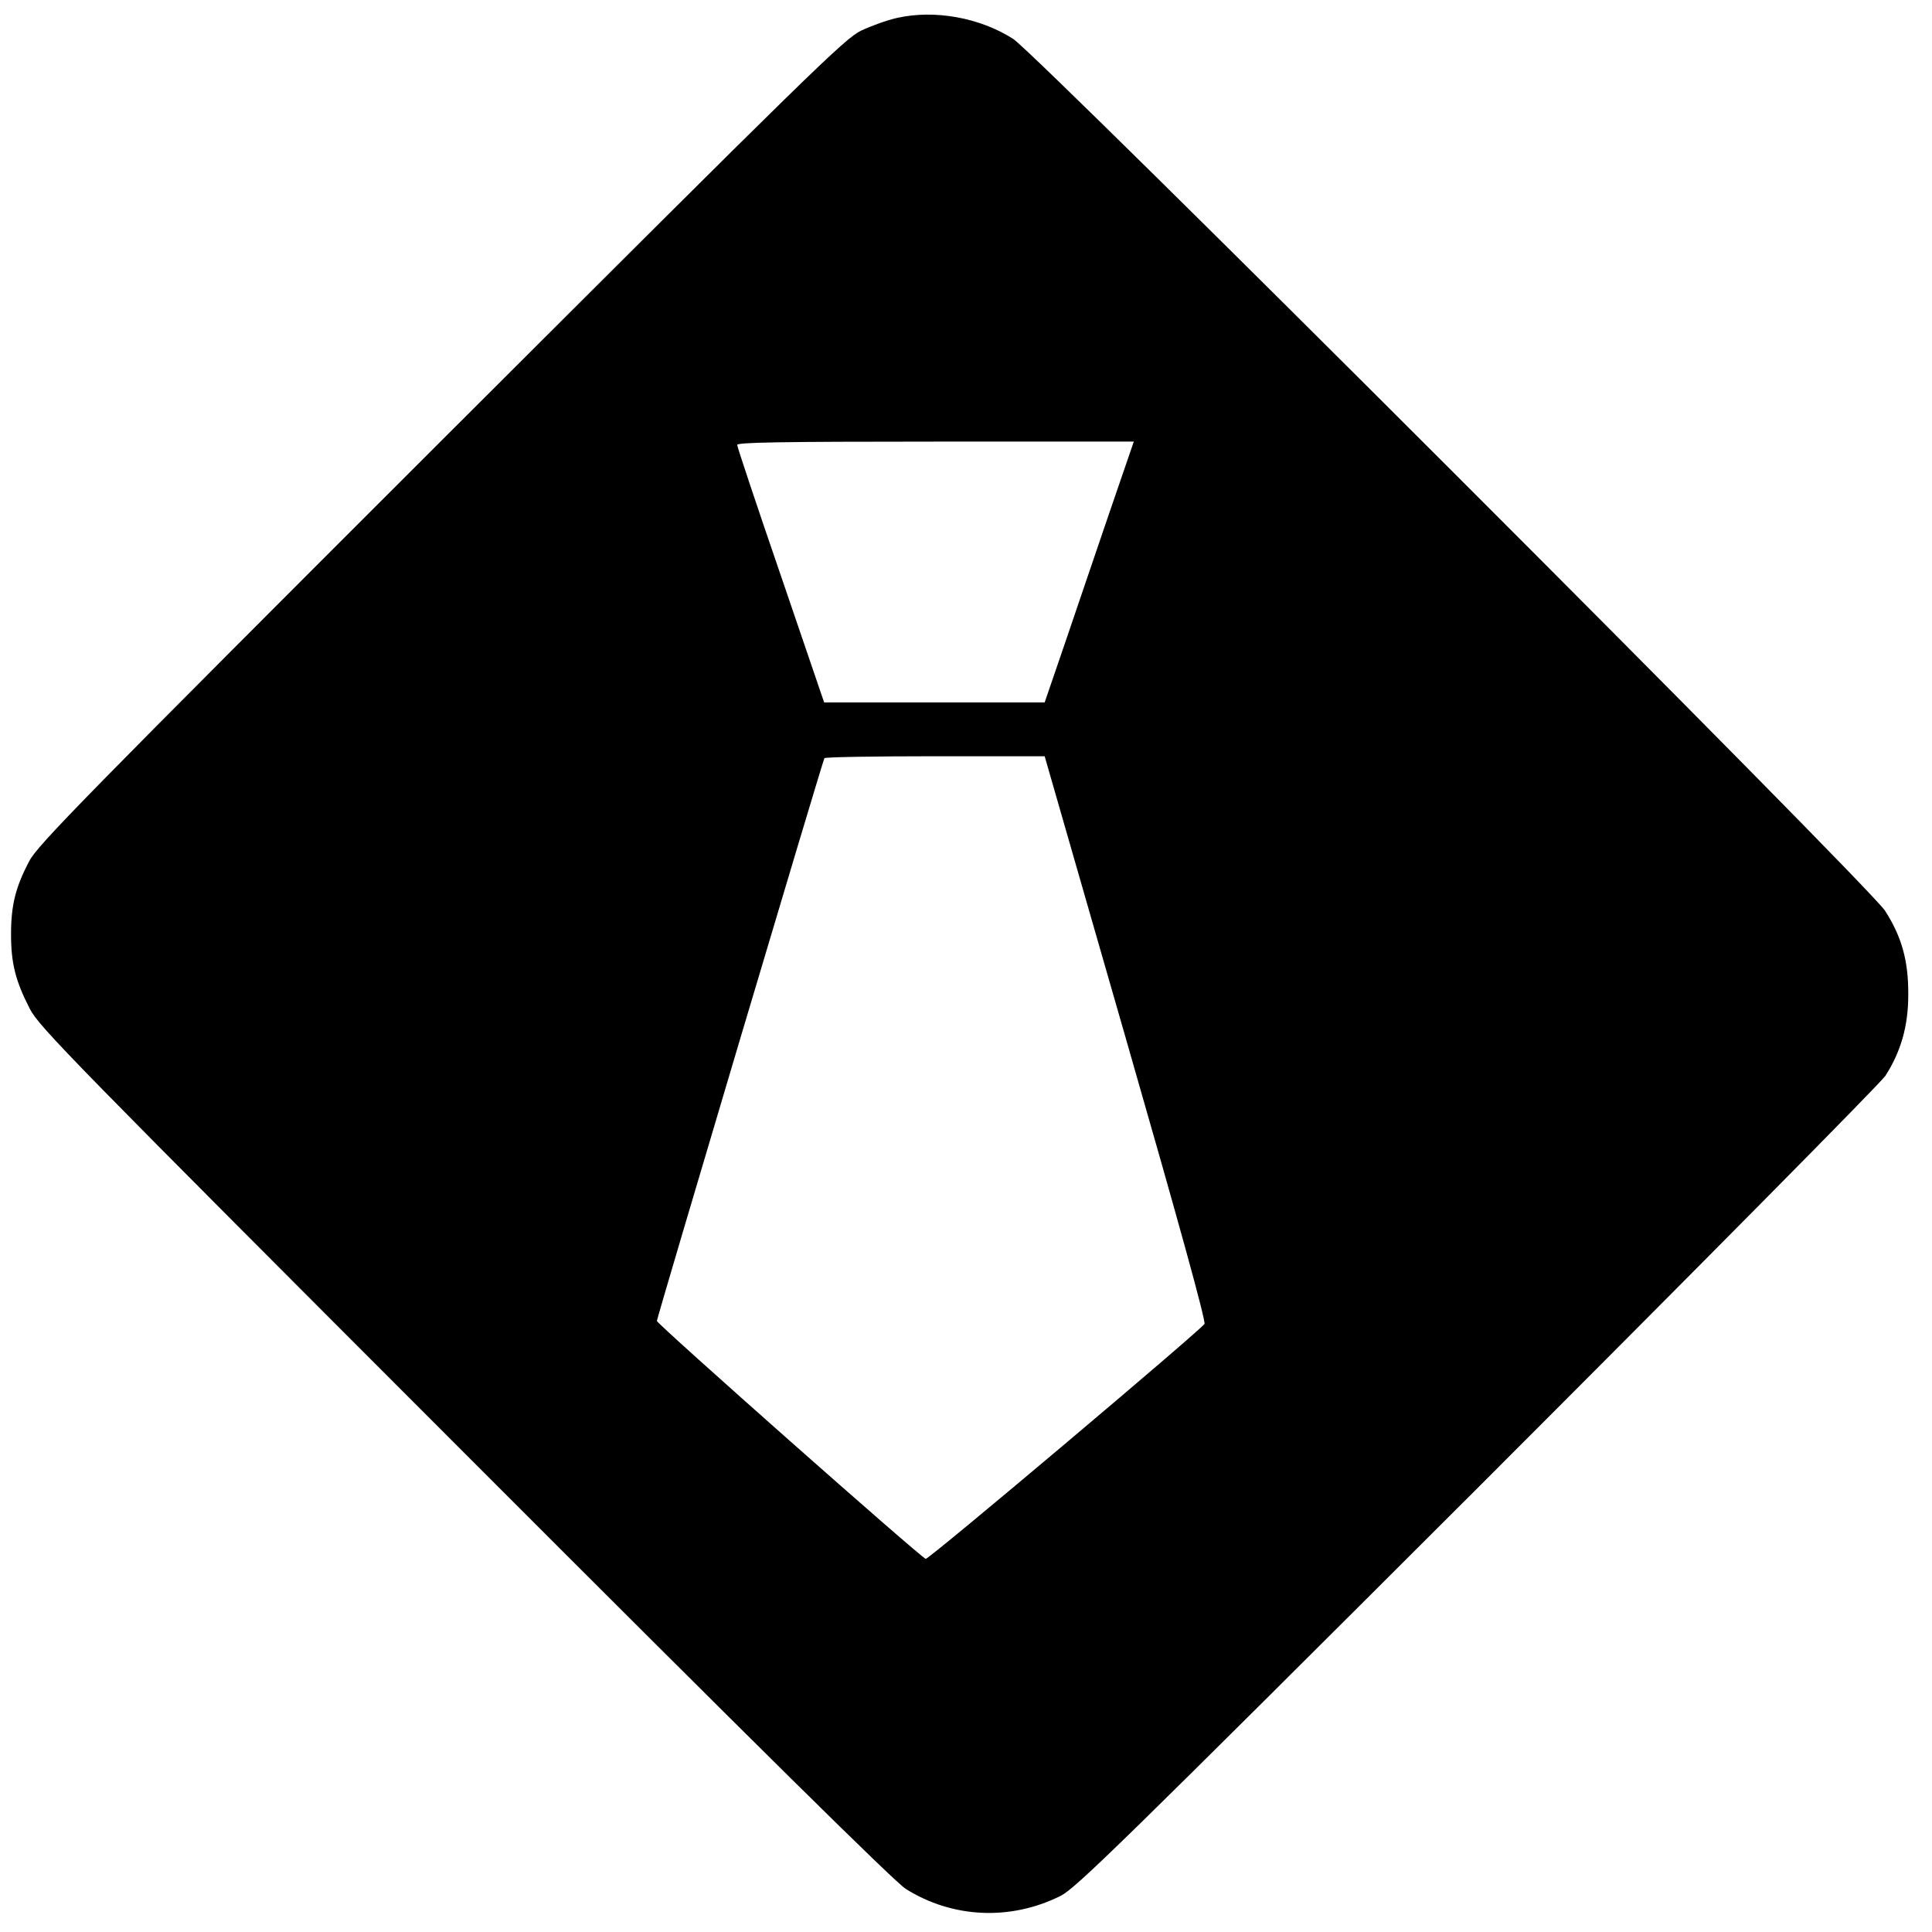 <?xml version="1.0" standalone="no"?>
<!DOCTYPE svg PUBLIC "-//W3C//DTD SVG 20010904//EN"
 "http://www.w3.org/TR/2001/REC-SVG-20010904/DTD/svg10.dtd">
<svg version="1.0" xmlns="http://www.w3.org/2000/svg"
 width="700pt" height="700pt" viewBox="0 0 700 700"
 preserveAspectRatio="xMidYMid meet">
<g transform="translate(0,700) scale(0.1,-0.1)"
fill="#000000" stroke="none">
<path d="M3250 6935 c-36 -8 -94 -29 -130 -46 -60 -29 -176 -143 -1523 -1488
-1297 -1296 -1461 -1463 -1491 -1521 -50 -95 -66 -160 -66 -265 0 -105 16
-169 68 -270 33 -65 150 -184 1577 -1612 1059 -1060 1558 -1553 1597 -1577
169 -106 379 -116 561 -25 55 28 215 184 1510 1477 796 796 1461 1468 1478
1494 56 87 83 180 83 293 1 122 -23 210 -84 305 -58 91 -3066 3098 -3159 3159
-120 77 -285 107 -421 76z m768 -1797 c-49 -145 -122 -357 -161 -473 l-72
-210 -399 0 -400 0 -157 460 c-87 253 -158 466 -158 473 -1 9 149 12 718 12
l719 0 -90 -262z m61 -1900 c193 -671 291 -1026 285 -1035 -19 -27 -999 -854
-1010 -851 -17 4 -974 851 -974 862 0 11 600 2027 607 2039 2 4 183 7 401 7
l397 0 294 -1022z"/>
</g>
</svg>
